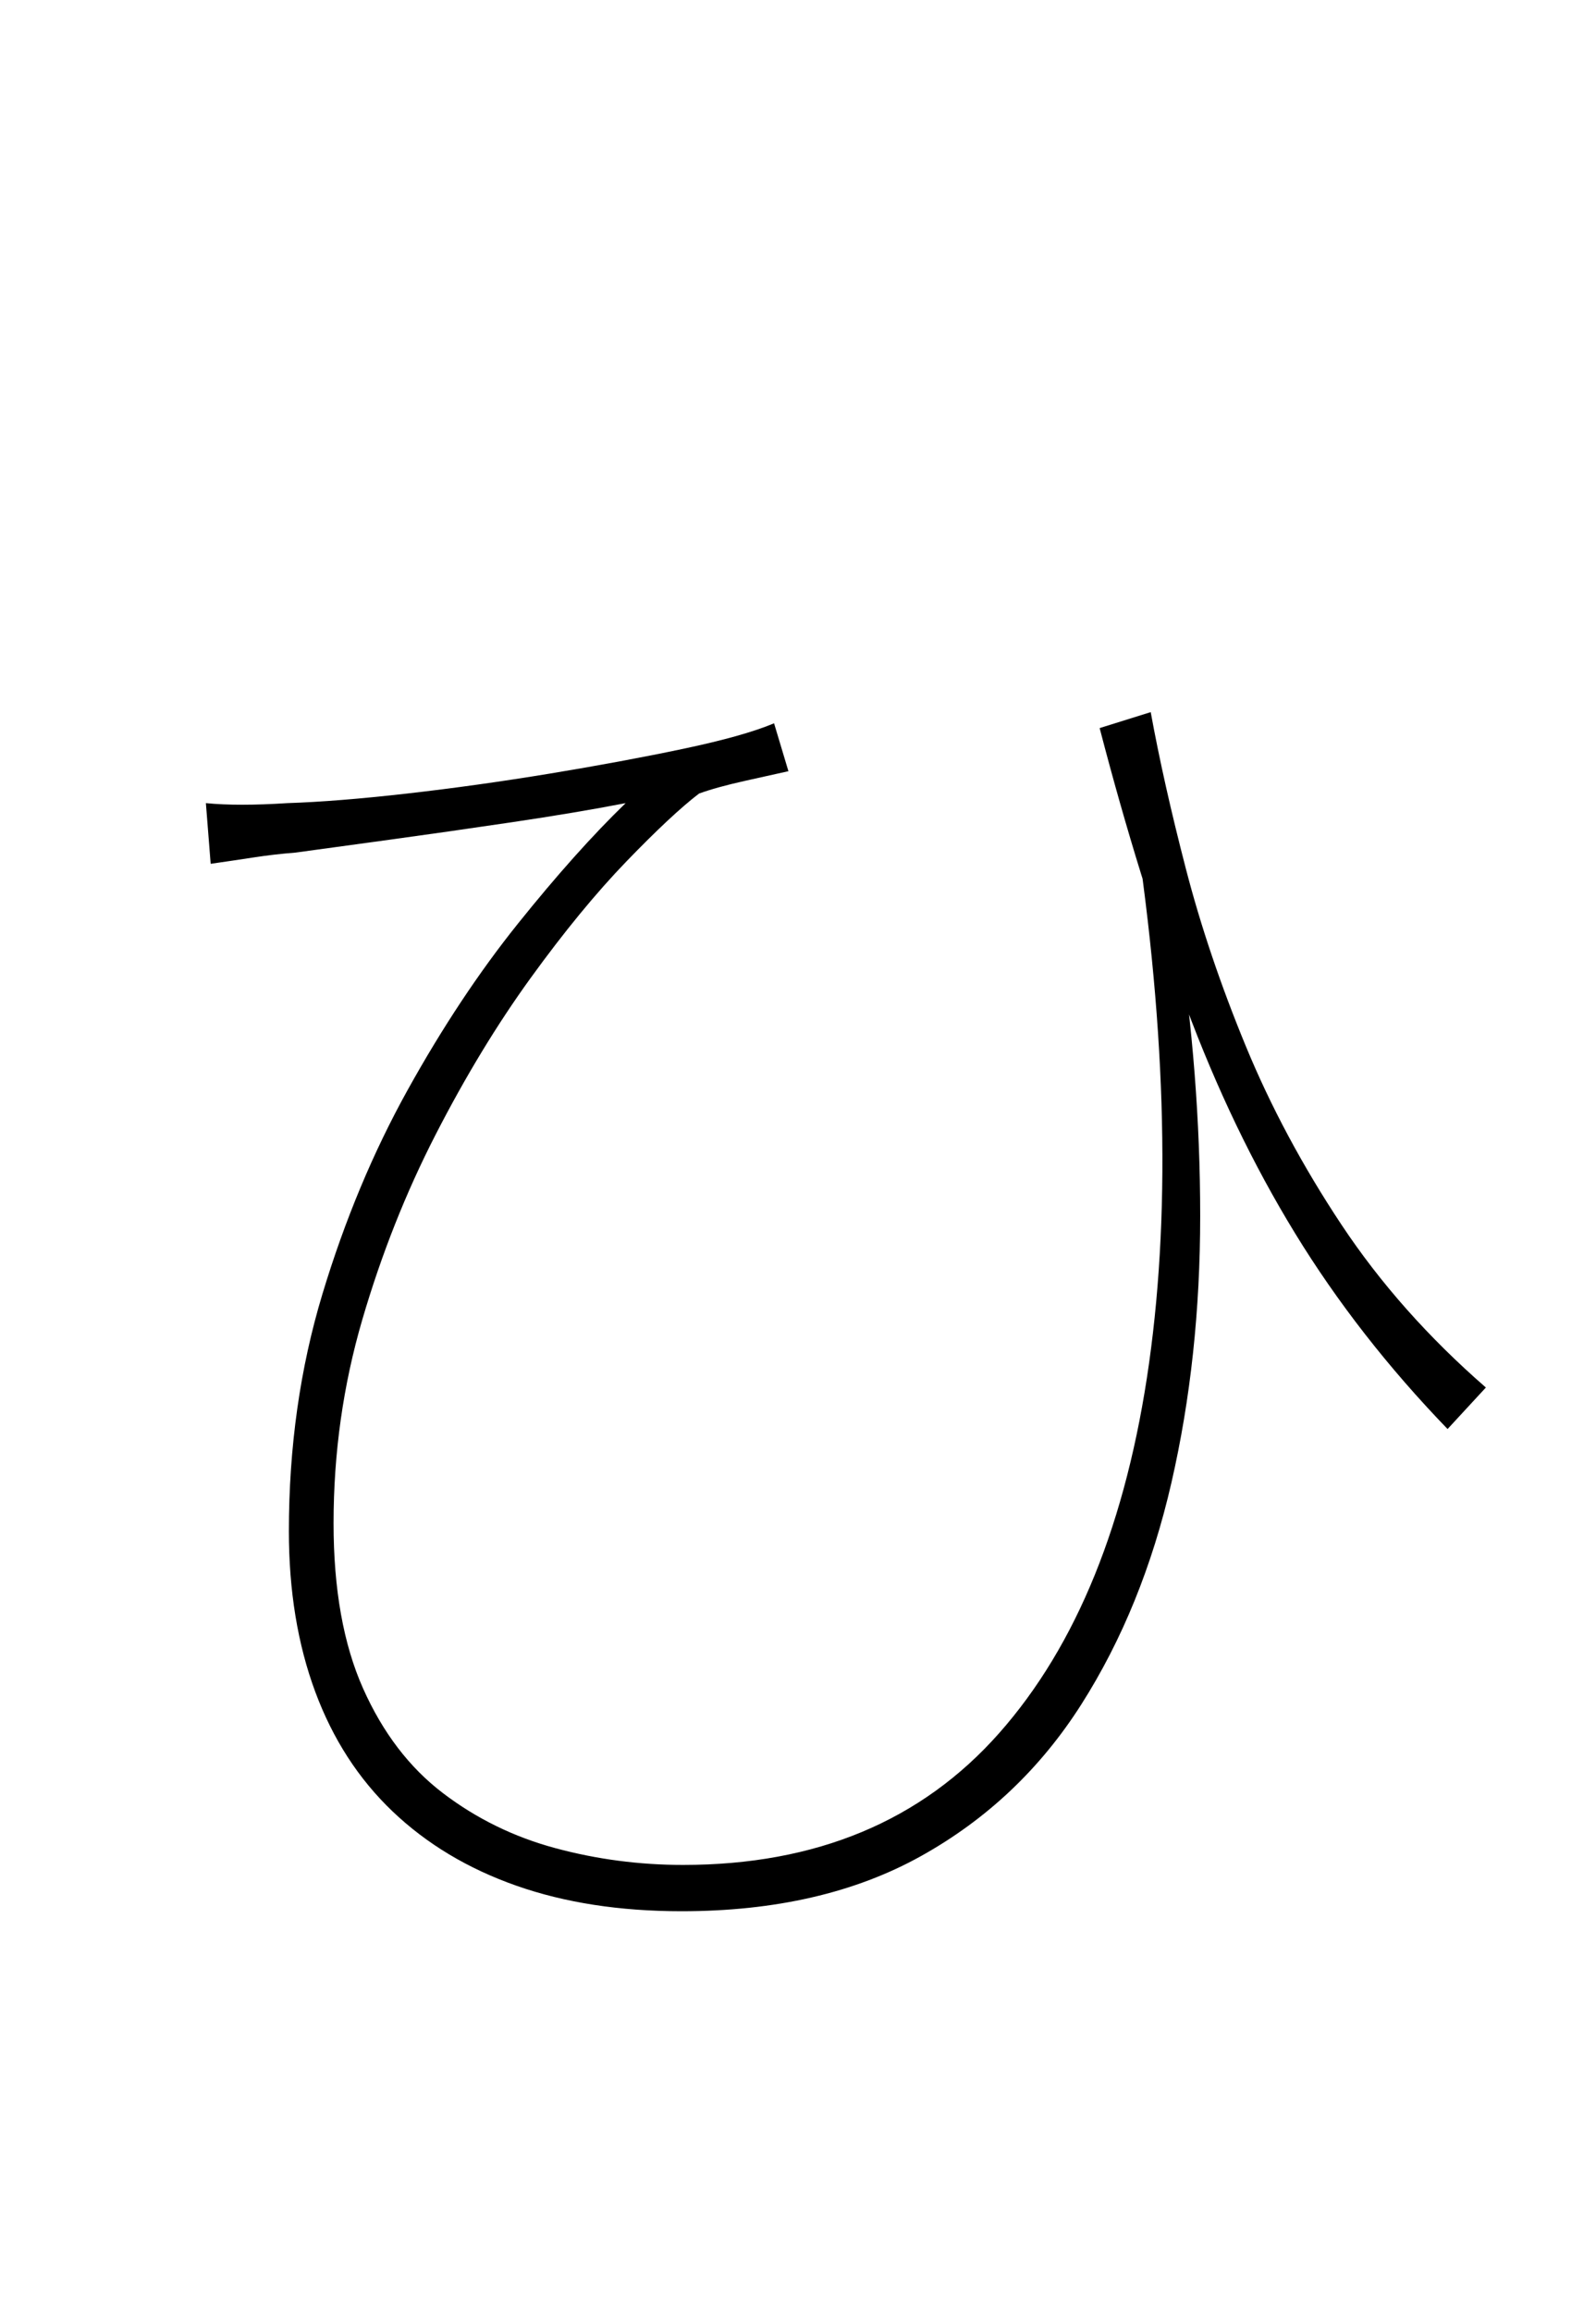 <?xml version="1.0" encoding="UTF-8" standalone="no"?>
<!DOCTYPE svg PUBLIC "-//W3C//DTD SVG 1.1//EN" "http://www.w3.org/Graphics/SVG/1.1/DTD/svg11.dtd">
 <svg xmlns="http://www.w3.org/2000/svg" xmlns:xlink="http://www.w3.org/1999/xlink" width="200" height="289.6"><path fill="black" d="M137.80 91.20L144.20 89.20Q145.80 98 148.60 108.80Q151.40 119.60 156.10 131Q160.80 142.40 168.10 153.40Q175.40 164.40 186.20 173.80L186.20 173.80L181.40 179Q170.20 167.40 162.30 154.50Q154.40 141.60 148.60 126Q142.80 110.40 137.80 91.20L137.80 91.20ZM26.40 108.20L25.80 100.60Q29.80 101 36 100.60L36 100.60Q42.20 100.40 51 99.40Q59.80 98.40 68.90 96.90Q78 95.40 85.60 93.80Q93.20 92.20 97 90.60L97 90.60L98.80 96.60Q97 97 93.40 97.80Q89.80 98.60 87.60 99.40L87.60 99.40Q84.20 102 78.50 107.90Q72.80 113.80 66.50 122.50Q60.20 131.20 54.60 142.10Q49 153 45.40 165.30Q41.80 177.60 41.80 190.80L41.80 190.80Q41.80 203.20 45.50 211.50Q49.20 219.80 55.50 224.60Q61.80 229.40 69.60 231.50Q77.40 233.60 85.60 233.60L85.60 233.60Q110.60 233.60 125.20 217.10Q139.80 200.60 144 170.70Q148.20 140.80 141.80 100.60L141.80 100.60L147.60 116.40Q150.40 134.60 150.40 152.30Q150.40 170 146.80 185.70Q143.20 201.40 135.50 213.50Q127.80 225.60 115.40 232.50Q103 239.40 85.40 239.40L85.40 239.40Q73.80 239.40 64.70 236.20Q55.60 233 49.20 226.90Q42.80 220.80 39.50 211.90Q36.20 203 36.20 191.80L36.20 191.80Q36.20 176 40.40 162.10Q44.60 148.20 51.10 136.50Q57.60 124.80 64.90 115.70Q72.20 106.60 78.40 100.60L78.40 100.60Q72.20 101.80 64.10 103Q56 104.20 48.70 105.20Q41.40 106.20 37 106.80L37 106.80Q34.40 107 31.80 107.40Q29.20 107.80 26.40 108.20L26.40 108.20Z"/></svg>